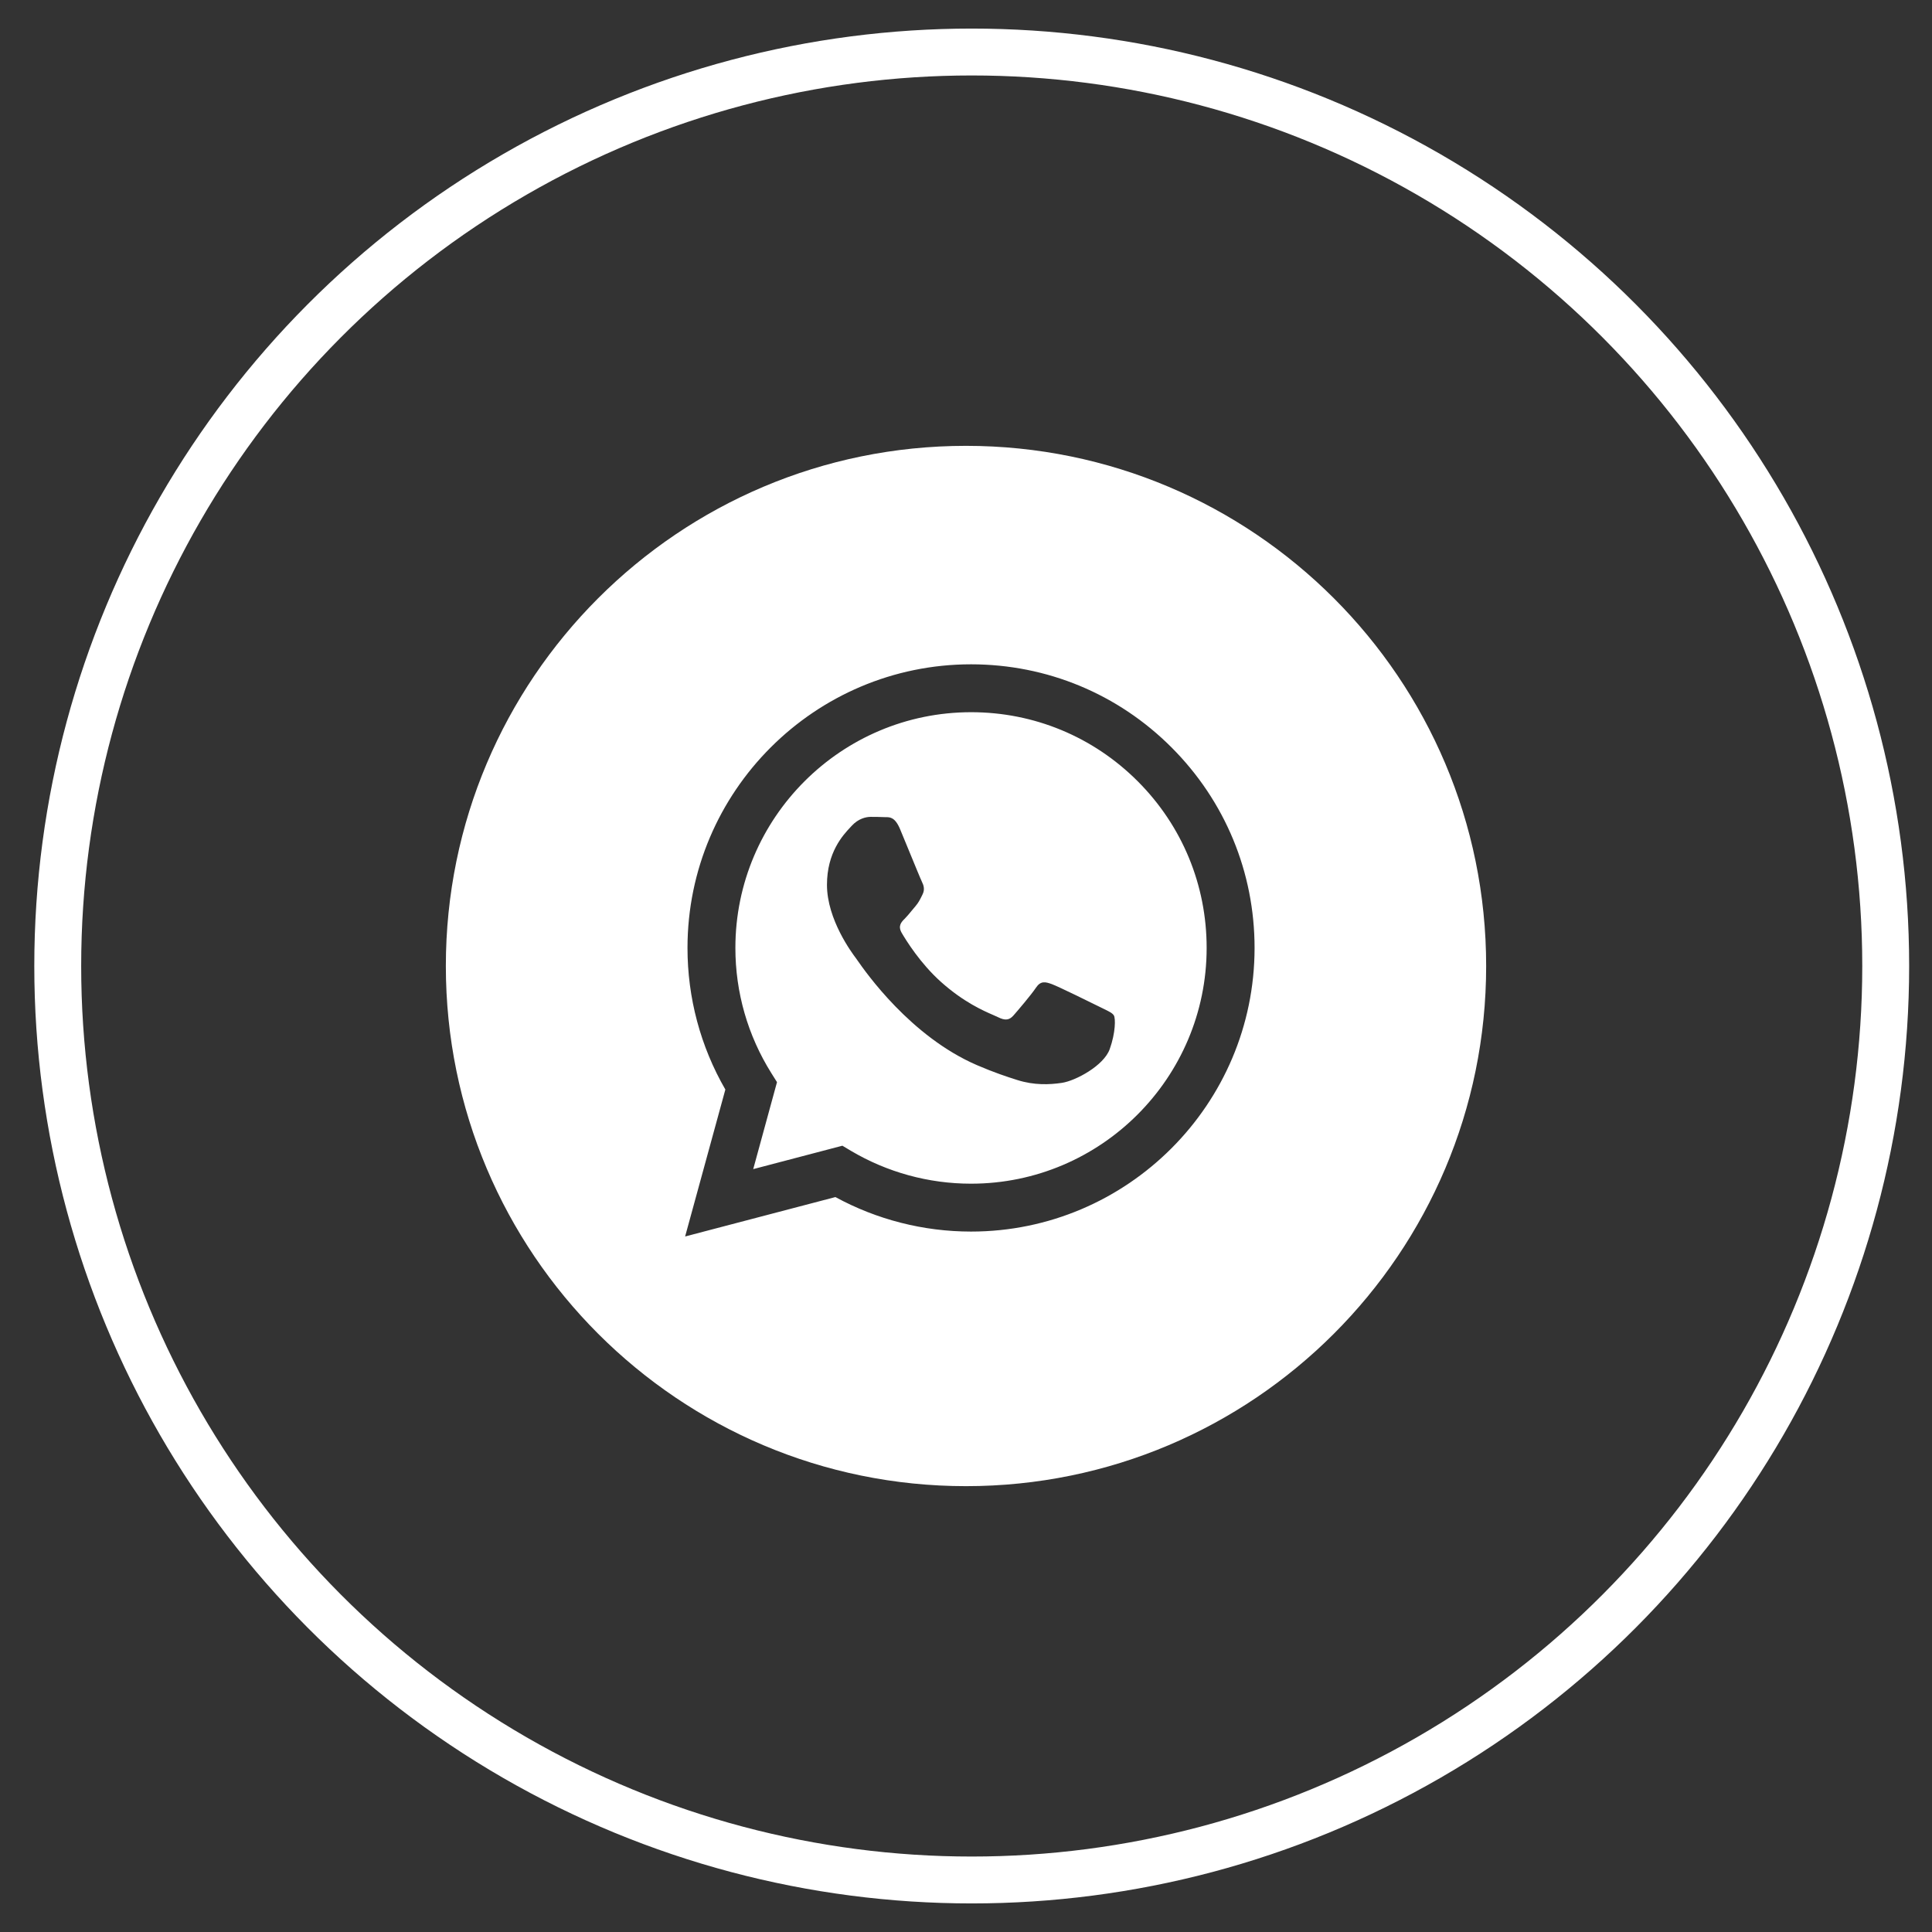 <?xml version="1.0" encoding="UTF-8"?> <svg xmlns="http://www.w3.org/2000/svg" width="52" height="52" viewBox="0 0 52 52" fill="none"><rect x="0" y="0" width="52" height="52" fill="#333333" stroke="none"/><circle cx="26.154" cy="26" r="24.6" stroke="white" stroke-width="1.262"></circle><path d="M26 12C33.732 12 40 18.268 40 26C40 33.732 33.732 40 26 40C18.268 40 12 33.732 12 26C12 18.268 18.268 12 26 12ZM26.136 17.88C21.93 17.88 18.505 21.303 18.504 25.511C18.503 26.855 18.855 28.168 19.523 29.325L18.44 33.28L22.485 32.219C23.6 32.827 24.855 33.147 26.132 33.148H26.135C30.34 33.148 33.765 29.724 33.767 25.517C33.768 23.477 32.974 21.561 31.533 20.118C30.093 18.676 28.177 17.881 26.136 17.88ZM26.138 19.169C27.832 19.169 29.425 19.83 30.622 21.028C31.82 22.227 32.478 23.821 32.477 25.516C32.476 29.013 29.631 31.859 26.136 31.859H26.133C24.995 31.859 23.878 31.552 22.904 30.975L22.673 30.837L20.273 31.467L20.913 29.126L20.763 28.887C20.128 27.877 19.792 26.709 19.793 25.511C19.794 22.014 22.639 19.169 26.138 19.169ZM23.434 21.986C23.306 21.986 23.1 22.035 22.925 22.226C22.914 22.238 22.901 22.251 22.888 22.266C22.689 22.478 22.258 22.939 22.258 23.816C22.258 24.752 22.936 25.655 23.035 25.787L23.036 25.788C23.042 25.796 23.054 25.812 23.069 25.835C23.297 26.162 24.506 27.896 26.294 28.668C26.749 28.864 27.104 28.982 27.381 29.069C27.837 29.214 28.253 29.194 28.582 29.145C28.949 29.09 29.709 28.683 29.868 28.238C30.027 27.793 30.027 27.41 29.98 27.331C29.941 27.267 29.851 27.224 29.718 27.159C29.686 27.144 29.651 27.127 29.614 27.108C29.423 27.013 28.487 26.552 28.311 26.488C28.137 26.425 28.01 26.393 27.883 26.584C27.756 26.775 27.39 27.204 27.278 27.331C27.167 27.458 27.056 27.474 26.865 27.379C26.834 27.363 26.792 27.345 26.739 27.322C26.471 27.206 25.941 26.976 25.332 26.433C24.765 25.927 24.383 25.302 24.271 25.111C24.16 24.921 24.259 24.817 24.355 24.723C24.412 24.666 24.478 24.585 24.544 24.505C24.576 24.465 24.609 24.425 24.641 24.389C24.721 24.294 24.757 24.222 24.805 24.125C24.813 24.108 24.822 24.09 24.832 24.07C24.895 23.943 24.863 23.832 24.815 23.736C24.783 23.672 24.603 23.232 24.439 22.834C24.358 22.636 24.28 22.447 24.227 22.32C24.091 21.993 23.953 21.994 23.842 21.994C23.827 21.994 23.812 21.994 23.799 21.993C23.688 21.988 23.561 21.986 23.434 21.986Z" fill="white"></path></svg> 